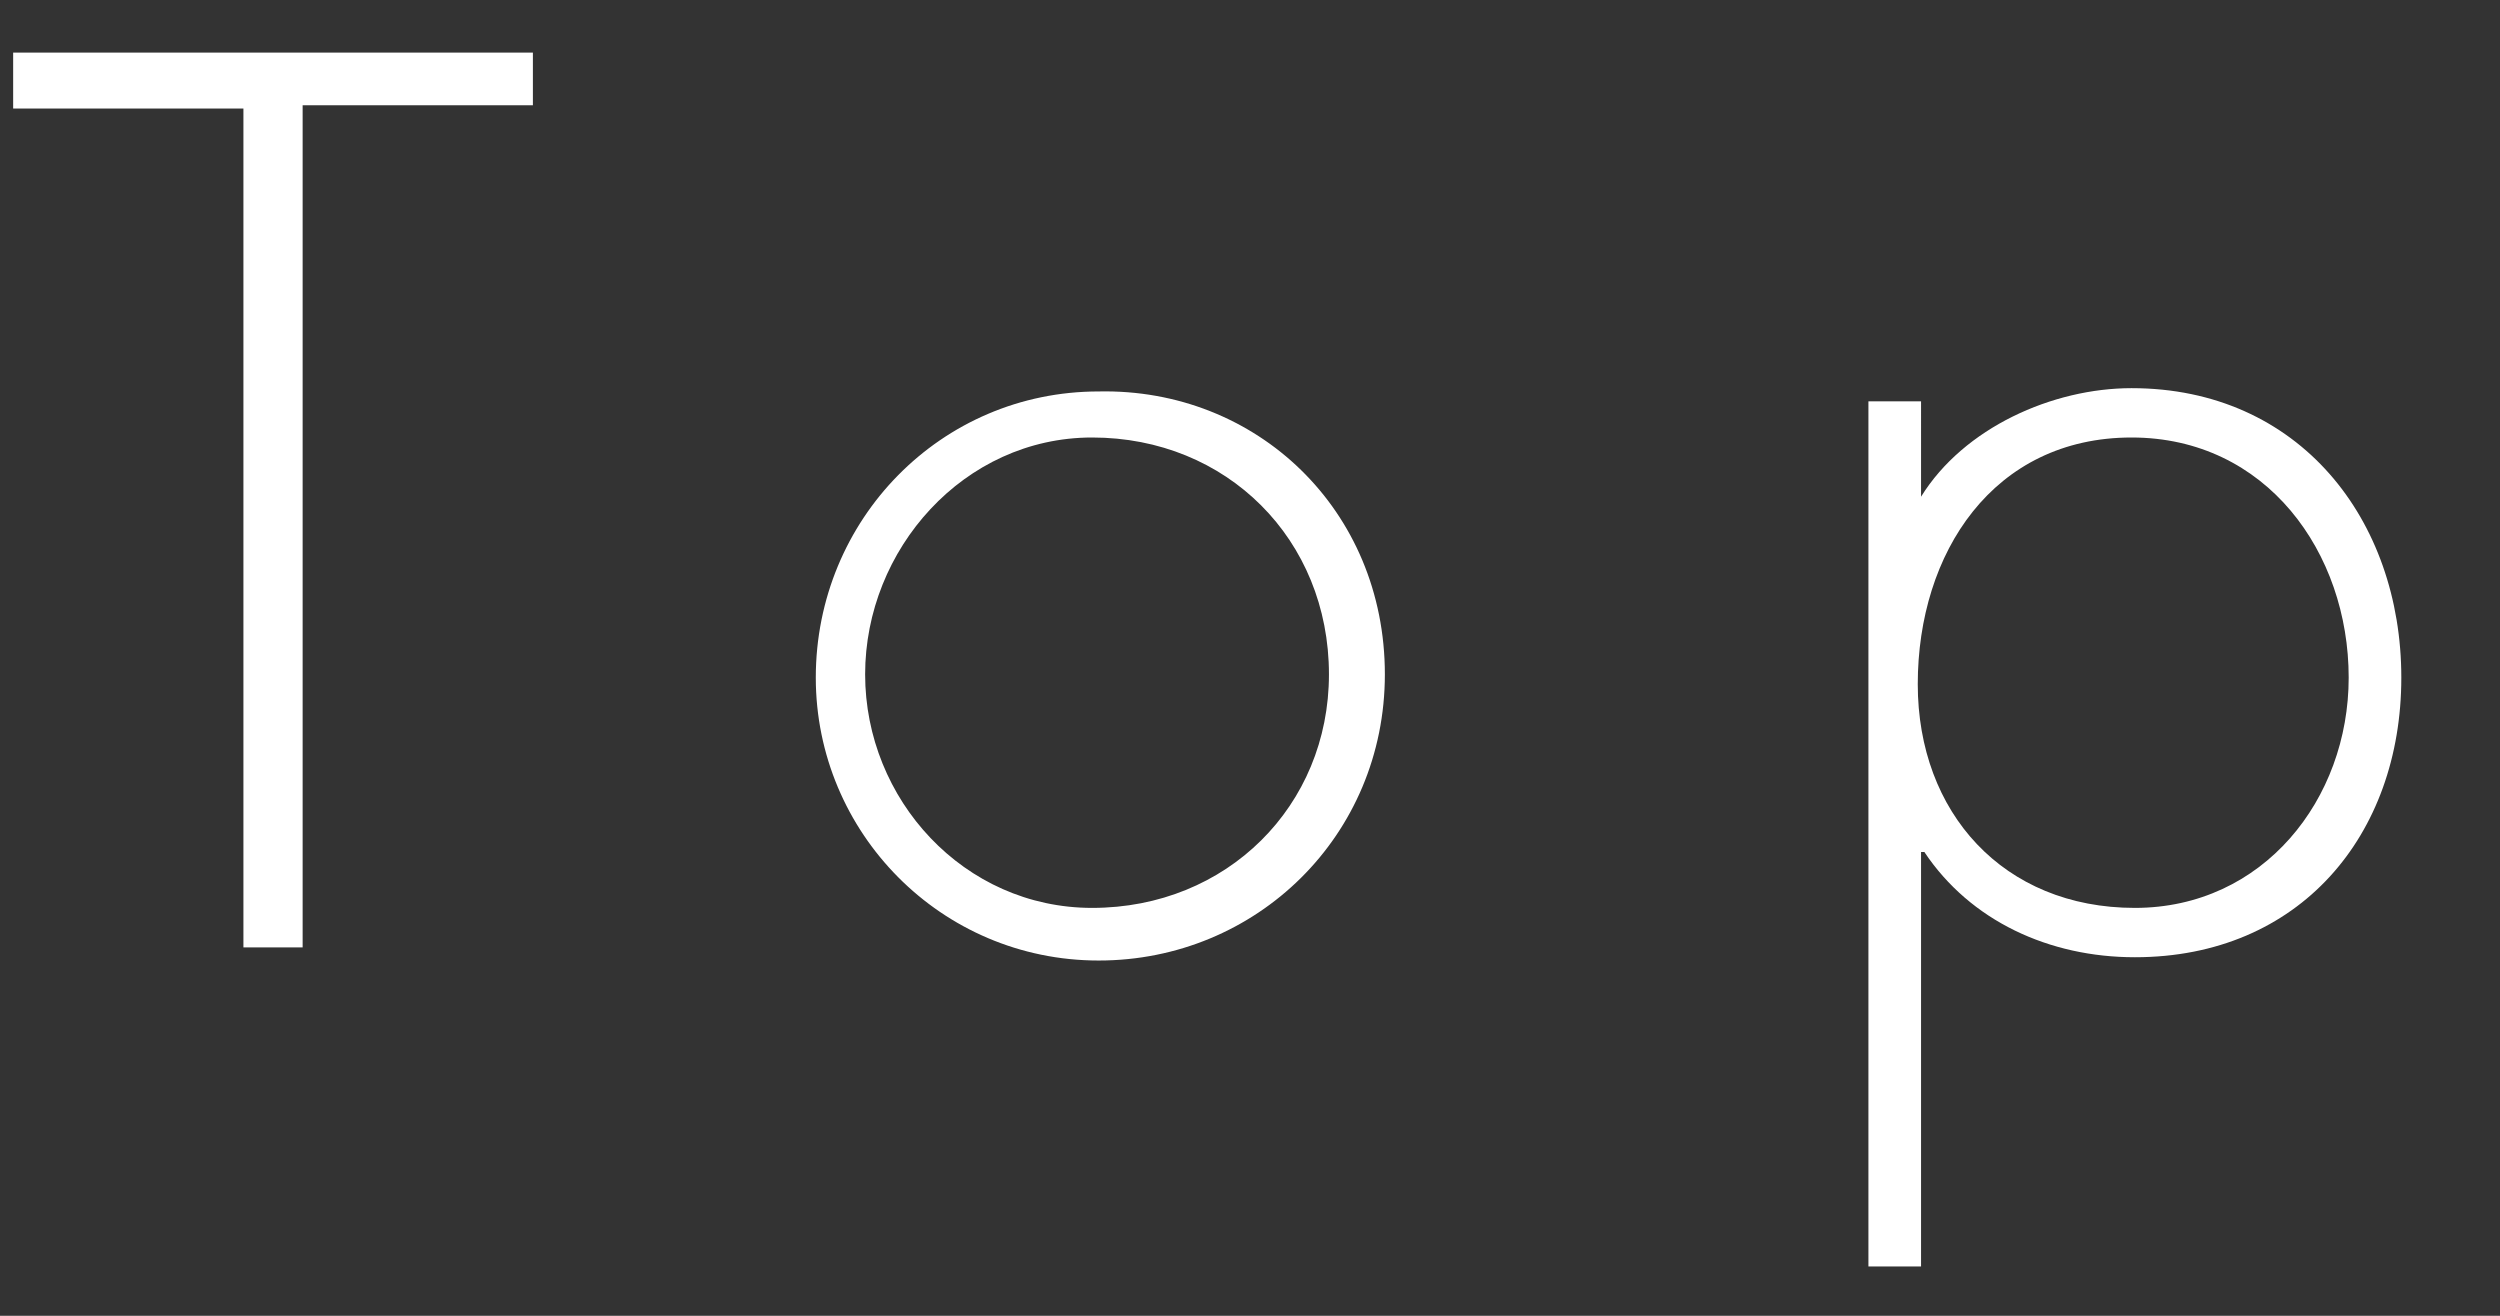 <?xml version="1.0" encoding="utf-8"?>
<!-- Generator: Adobe Illustrator 26.0.3, SVG Export Plug-In . SVG Version: 6.00 Build 0)  -->
<svg version="1.1" id="レイヤー_3" xmlns="http://www.w3.org/2000/svg" xmlns:xlink="http://www.w3.org/1999/xlink" x="0px"
	 y="0px" viewBox="0 0 76 40" style="enable-background:new 0 0 76 40;" xml:space="preserve">
<rect x="0" y="0" width="76" height="40" fill="#333333" stroke="none"/>
<style type="text/css">
	.st0{enable-background:new    ;}
	.st1{fill:#FFFFFF;}
</style>
<g class="st0">
	<path class="st1" d="M9.1,28.8H7.4V3.3h-7V1.6h15.8v1.6h-7V28.8z"/>
	<path class="st1" d="M42.1,20.5c0,4.9-3.9,8.7-8.7,8.7c-4.8,0-8.6-3.9-8.6-8.6c0-4.8,3.8-8.7,8.6-8.7
		C38.2,11.8,42.1,15.5,42.1,20.5z M26.3,20.5c0,3.8,3,7.1,6.9,7.1c4.1,0,7.2-3.1,7.2-7.1c0-4.1-3.1-7.2-7.2-7.2
		C29.3,13.3,26.3,16.7,26.3,20.5z"/>
	<path class="st1" d="M58.4,15.1L58.4,15.1c1.3-2.1,4-3.3,6.4-3.3c5.1,0,8.2,4,8.2,8.8s-3.1,8.5-8.1,8.5c-2.6,0-5-1.1-6.4-3.2h-0.1
		v12.6h-1.6V12.2h1.6V15.1z M58.3,20.8c0,3.9,2.6,6.8,6.6,6.8c3.9,0,6.5-3.3,6.5-7c0-3.8-2.5-7.3-6.6-7.3
		C60.6,13.3,58.3,16.8,58.3,20.8z"/>
</g>
</svg>
